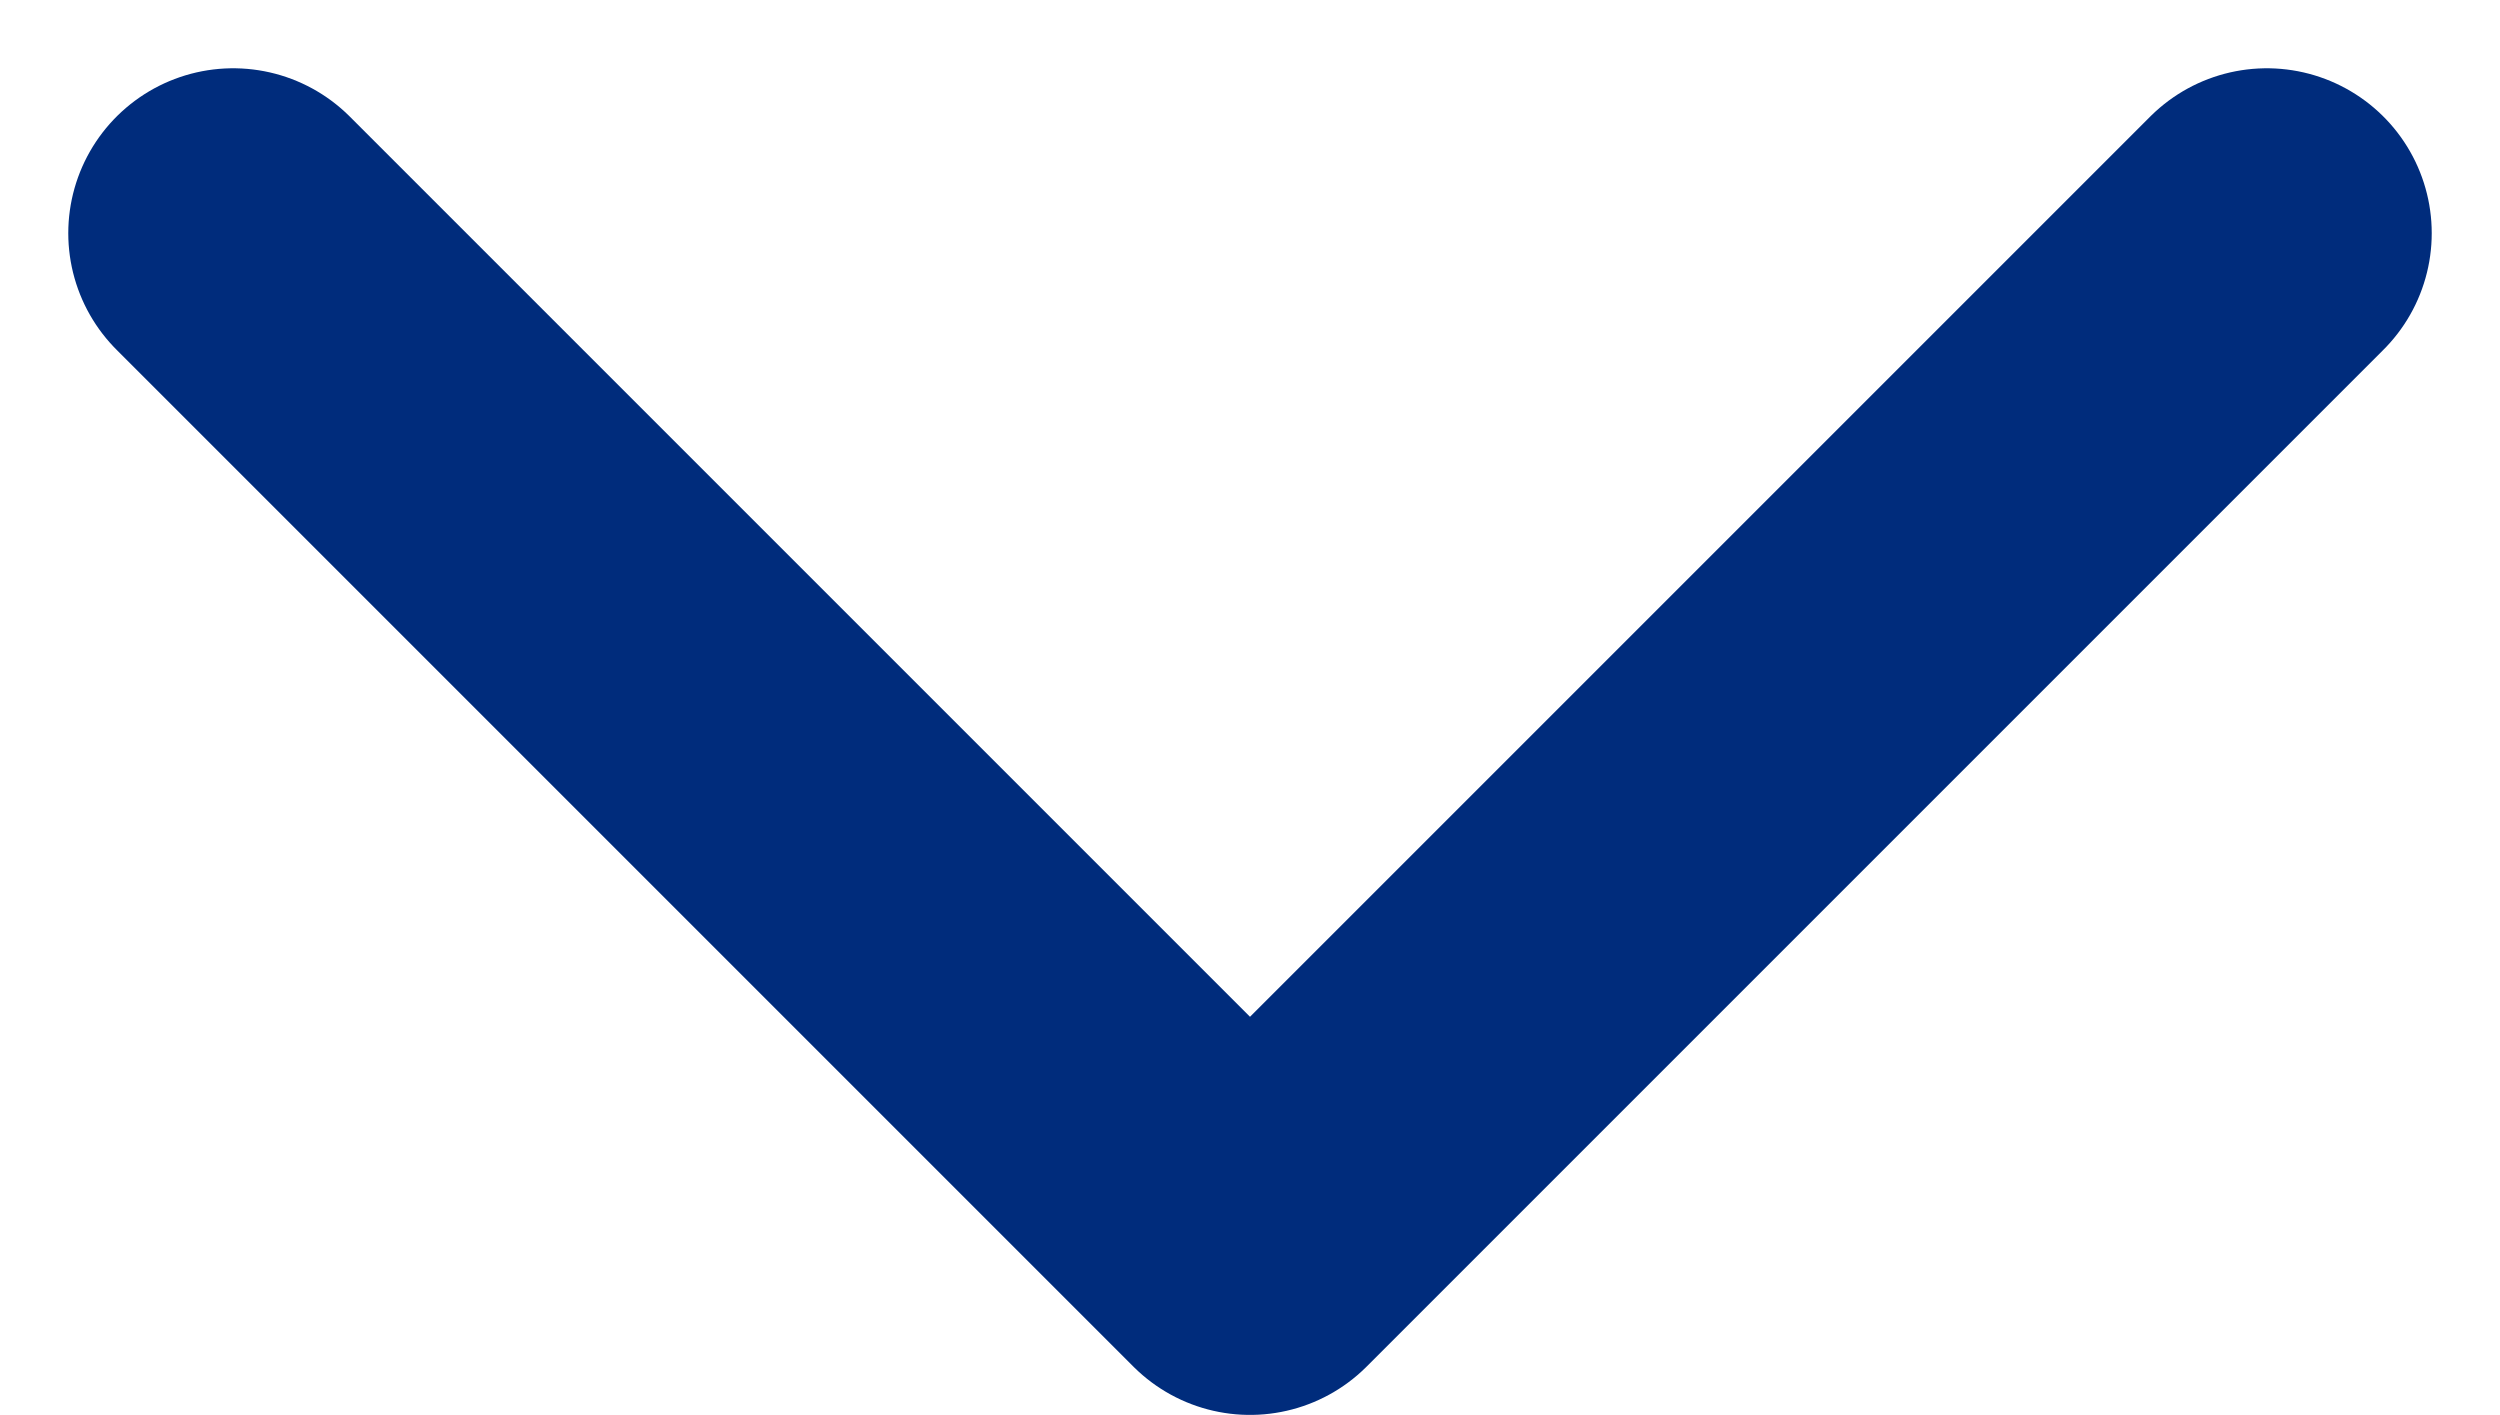 <svg xmlns="http://www.w3.org/2000/svg" width="15.16" height="8.58" viewBox="0 0 15.16 8.58">
  <path id="šipka" d="M1058.688,5997.382l6.166,6.166,6.166-6.166" transform="translate(-1057.274 -5995.968)" fill="none" stroke="#002c7c" stroke-linecap="round" stroke-linejoin="round" stroke-width="2"/>
</svg>

